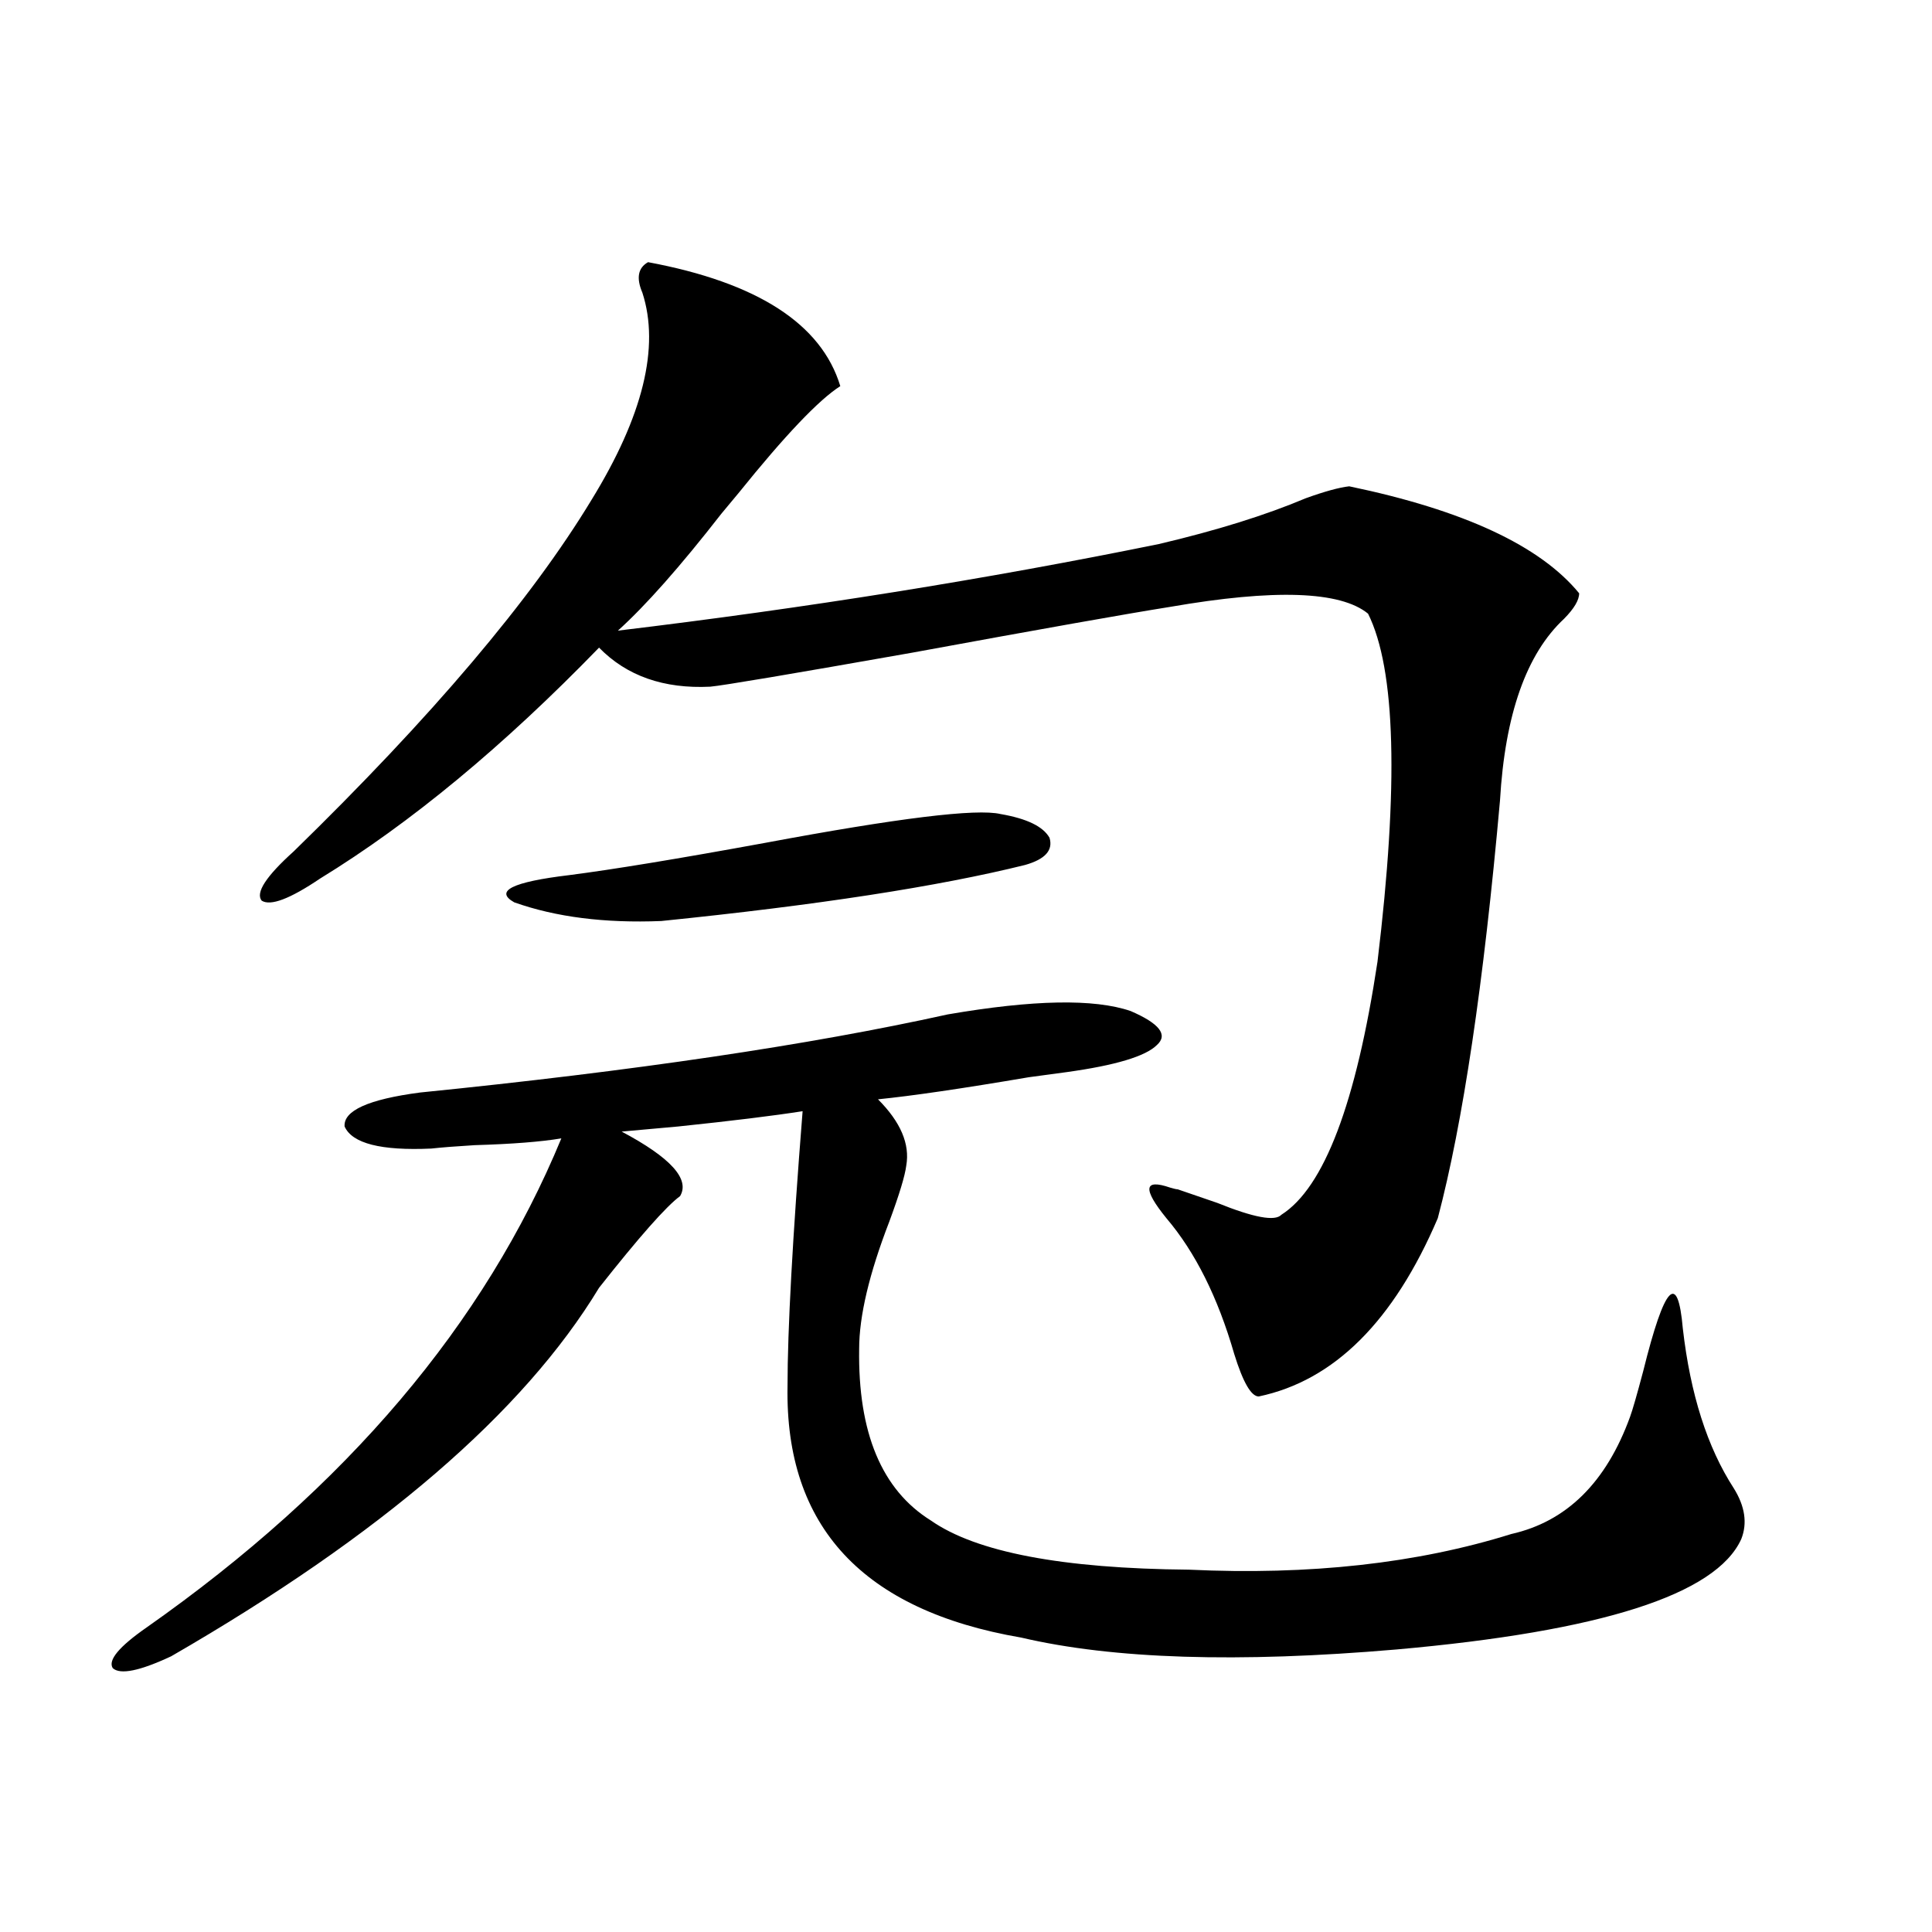 <?xml version="1.0" encoding="utf-8"?>
<!-- Generator: Adobe Illustrator 16.0.0, SVG Export Plug-In . SVG Version: 6.00 Build 0)  -->
<!DOCTYPE svg PUBLIC "-//W3C//DTD SVG 1.1//EN" "http://www.w3.org/Graphics/SVG/1.1/DTD/svg11.dtd">
<svg version="1.1" id="图层_1" xmlns="http://www.w3.org/2000/svg" xmlns:xlink="http://www.w3.org/1999/xlink" x="0px" y="0px"
	 width="1000px" height="1000px" viewBox="0 0 1000 1000" enable-background="new 0 0 1000 1000" xml:space="preserve">
<path d="M585.181,523.297c14.954,6.454,19.512,12.305,13.658,17.578c-5.854,5.864-21.463,10.547-46.828,14.063
	c-4.558,0.591-11.066,1.47-19.512,2.637c-34.48,5.864-60.486,9.668-78.047,11.426c11.707,11.728,16.585,23.153,14.634,34.277
	c-0.655,5.273-3.582,14.941-8.78,29.004c-10.411,26.958-15.609,48.931-15.609,65.918c-0.655,43.368,11.707,72.949,37.072,88.77
	c23.414,16.411,67.956,24.911,133.655,25.488c62.438,2.938,118.046-3.214,166.825-18.457c28.612-6.44,49.1-26.655,61.462-60.645
	c1.296-3.516,3.567-11.426,6.829-23.73c11.052-44.522,17.881-51.855,20.487-21.973c3.902,33.989,12.683,61.523,26.341,82.617
	c5.854,9.38,7.149,18.169,3.902,26.367c-13.018,28.702-72.528,47.749-178.532,57.129c-81.949,7.031-146.673,4.972-194.142-6.152
	c-81.949-14.063-122.283-57.417-120.973-130.078c0-29.292,2.592-76.753,7.805-142.383c-14.969,2.349-36.432,4.985-64.389,7.91
	c-13.018,1.181-22.773,2.06-29.268,2.637c25.365,13.485,35.441,24.609,30.243,33.398c-7.164,5.273-21.143,21.094-41.95,47.461
	c-39.023,64.462-112.848,128.032-221.458,190.723c-16.265,7.608-26.341,9.668-30.243,6.152c-2.606-4.106,3.247-11.138,17.561-21.094
	c103.412-72.647,174.95-157.022,214.629-253.125c-10.411,1.758-25.365,2.938-44.877,3.516c-9.756,0.591-17.24,1.181-22.438,1.758
	c-26.021,1.181-40.975-2.637-44.877-11.426c-0.655-8.198,12.348-14.063,39.023-17.578c110.562-11.124,201.611-24.609,273.164-40.43
	C534.771,517.446,566.31,516.856,585.181,523.297z M335.431,135.699c56.584,10.547,89.754,31.942,99.51,64.16
	c-11.066,7.031-28.627,25.488-52.682,55.371c-3.902,4.696-6.829,8.212-8.78,10.547c-21.463,27.548-39.358,47.763-53.657,60.645
	c97.559-11.714,190.88-26.655,279.993-44.824c29.908-7.031,55.273-14.941,76.096-23.73c9.756-3.516,17.226-5.563,22.438-6.152
	c59.176,12.305,98.854,30.762,119.021,55.371c0,3.516-2.606,7.91-7.805,13.184c-19.512,18.169-30.578,49.521-33.17,94.043
	c-8.46,94.922-19.191,166.992-32.194,216.211c-22.773,53.325-53.657,84.087-92.681,92.285c-3.902,0-8.14-7.319-12.683-21.973
	c-8.46-29.292-20.167-52.734-35.121-70.313c-12.362-15.229-11.707-20.503,1.951-15.82c1.951,0.591,3.247,0.879,3.902,0.879
	c5.198,1.758,12.027,4.106,20.487,7.031c18.856,7.622,29.908,9.668,33.17,6.152c22.104-14.063,38.688-57.706,49.755-130.957
	c11.052-91.406,9.421-151.46-4.878-180.176c-14.313-11.714-48.459-12.882-102.437-3.516c-22.118,3.516-66.675,11.426-133.655,23.73
	c-63.093,11.138-97.894,17.001-104.388,17.578c-24.069,1.181-43.261-5.562-57.56-20.215
	c-49.435,50.977-97.559,90.829-144.387,119.531c-15.609,10.547-25.7,14.364-30.243,11.426c-3.262-4.093,2.271-12.593,16.585-25.488
	c71.538-69.722,122.924-130.366,154.143-181.934c26.661-43.355,35.441-79.102,26.341-107.227
	C329.242,143.911,330.218,138.638,335.431,135.699z M517.865,421.344c13.658,2.349,22.104,6.454,25.365,12.305
	c1.951,6.454-2.286,11.138-12.683,14.063c-44.877,11.138-107.649,20.806-188.288,29.004c-29.268,1.181-54.633-2.046-76.096-9.668
	c-10.411-5.851-0.976-10.547,28.292-14.063c22.759-2.925,56.584-8.487,101.461-16.699
	C464.849,423.403,505.503,418.419,517.865,421.344z"/>
</svg>
